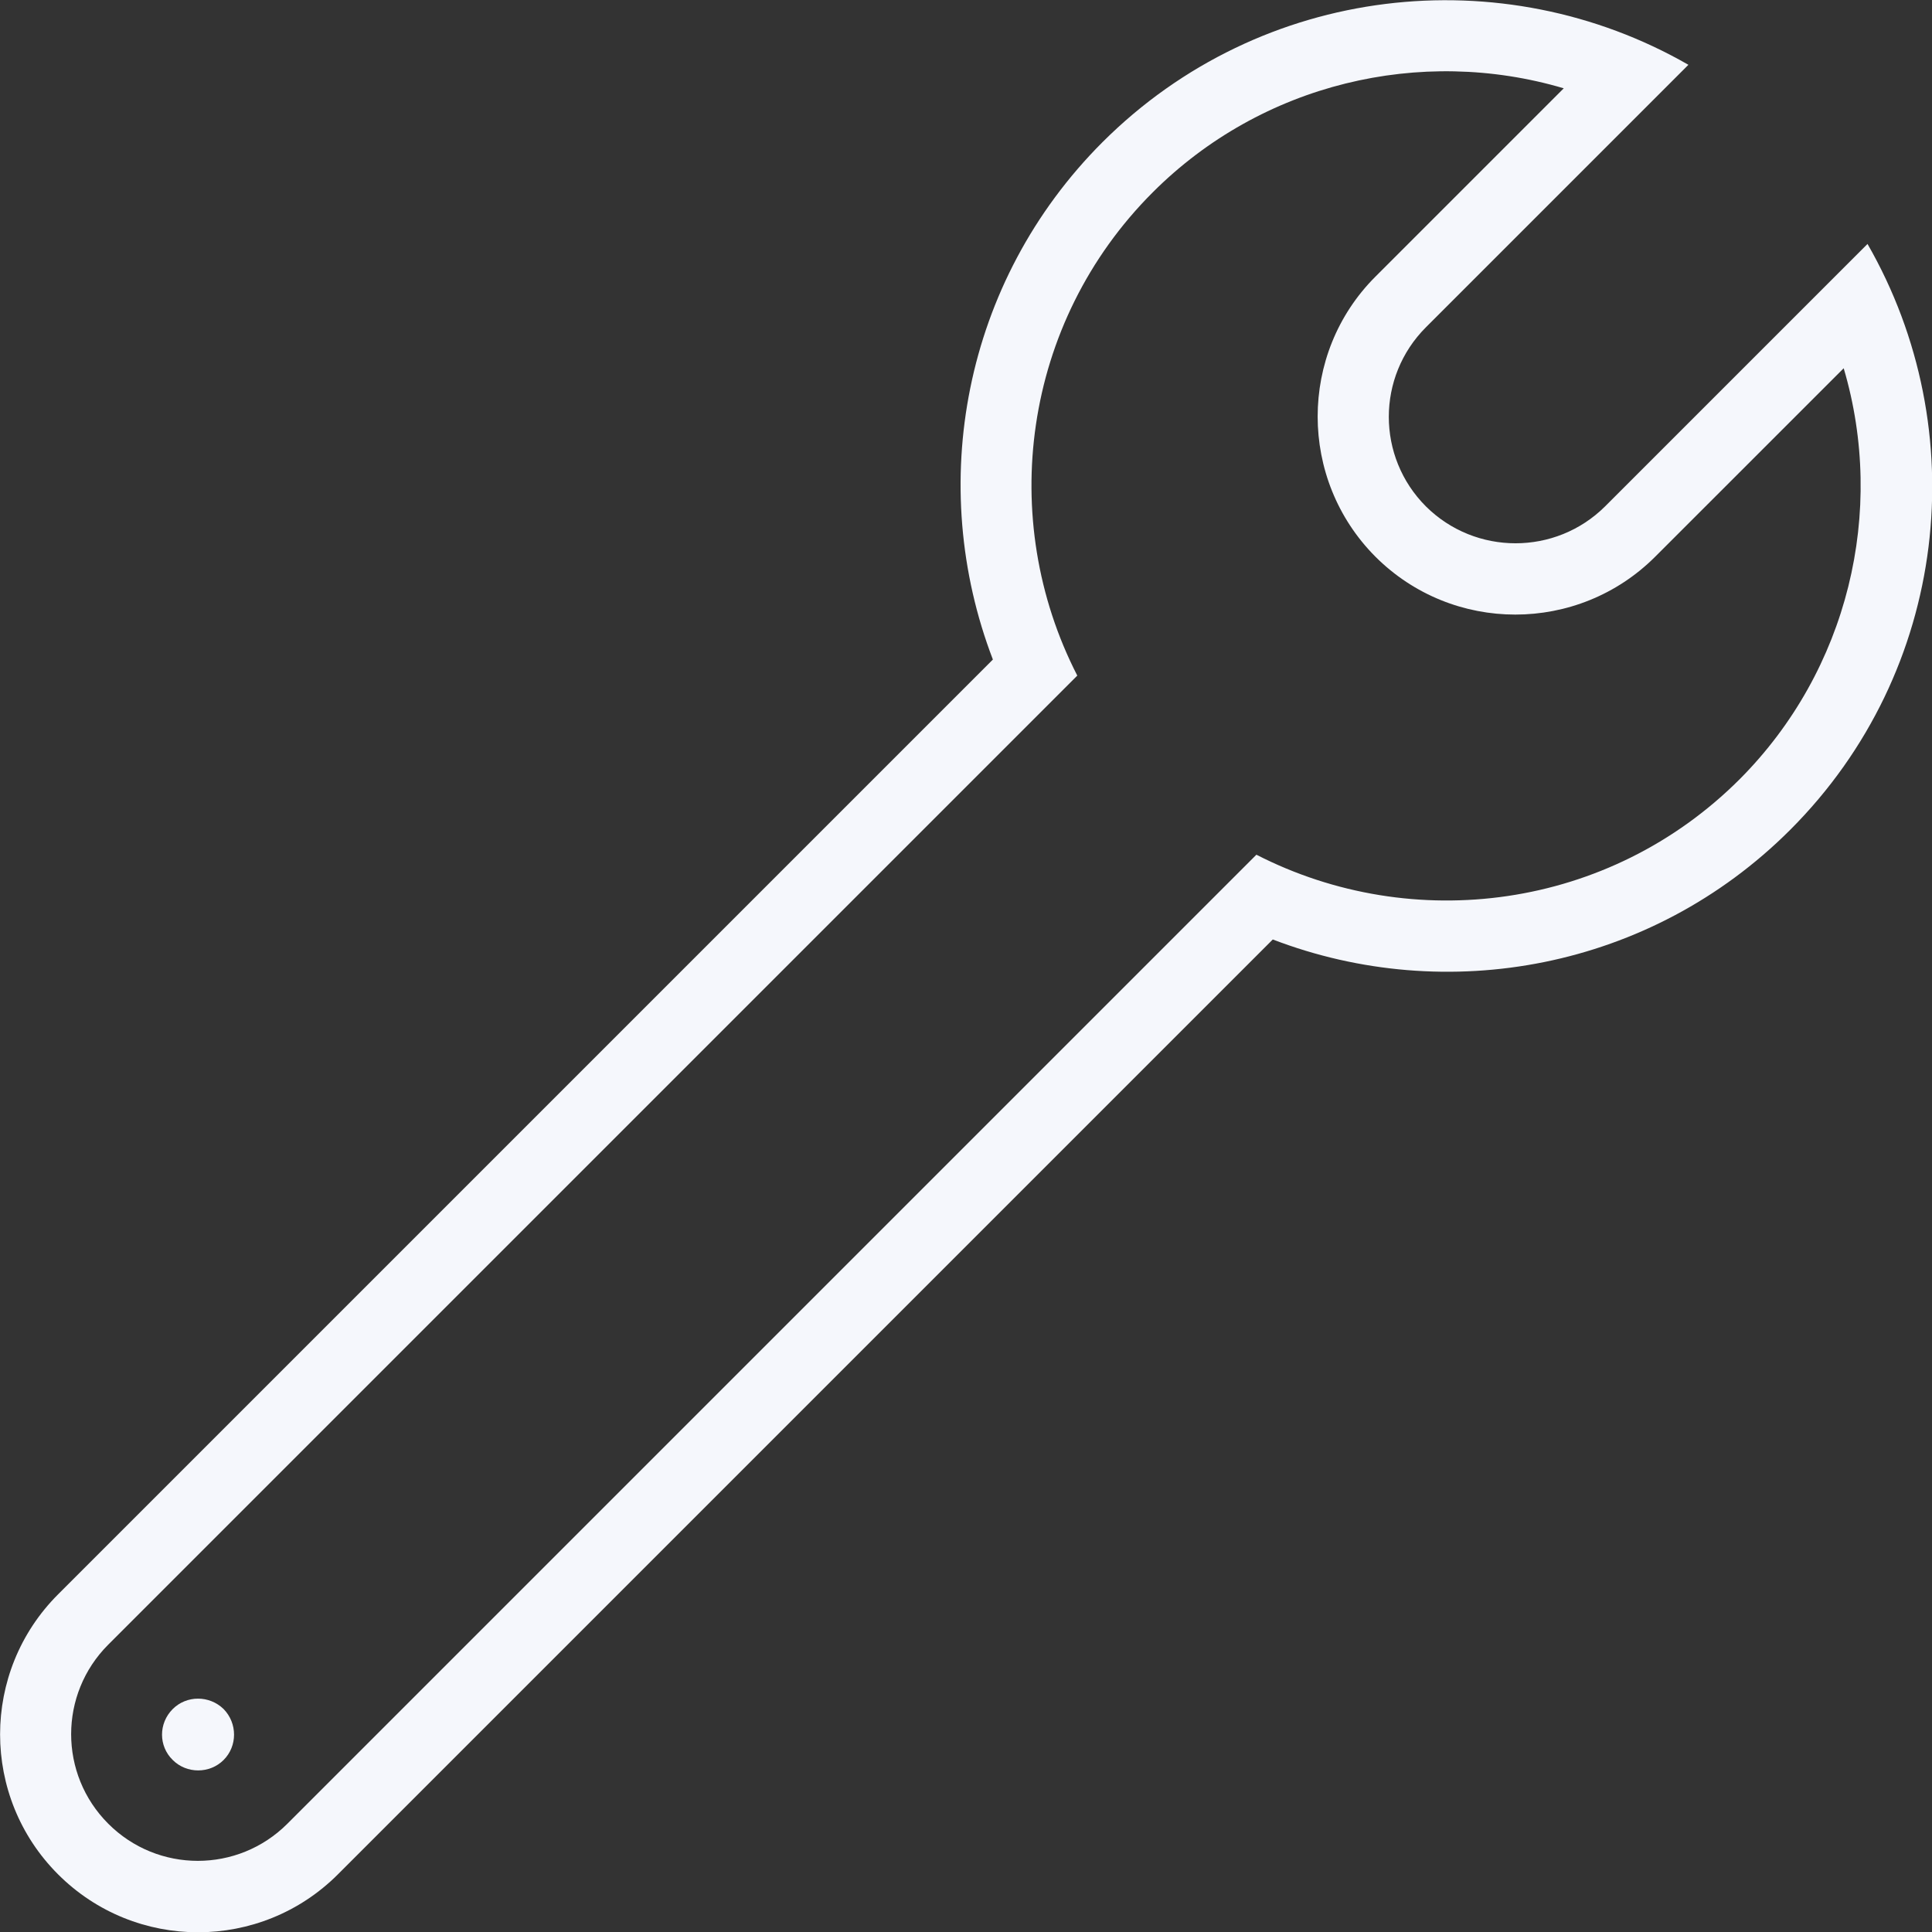 <svg width="48" height="48" viewBox="0 0 48 48" fill="none" xmlns="http://www.w3.org/2000/svg">
<rect x="0" y="0" width="48" height="48" fill="#333333" stroke="none"/>
<g clip-path="url(#clip0_5220_22565)">
<path d="M46.398 6.061L39.877 12.582C38.648 13.803 36.657 13.803 35.427 12.582C34.197 11.352 34.197 9.361 35.427 8.131L41.948 1.61C37.329 -1.044 31.339 -0.407 27.393 3.53C23.916 7.008 23.013 12.069 24.668 16.386L1.442 39.612C-0.478 41.532 -0.478 44.647 1.442 46.567C3.362 48.487 6.476 48.487 8.396 46.567L31.622 23.341C35.931 24.995 41.001 24.093 44.478 20.616C48.424 16.669 49.053 10.679 46.398 6.061ZM43.222 19.359C39.975 22.606 35.099 23.226 31.215 21.235L7.14 45.31C5.91 46.54 3.919 46.54 2.69 45.31C1.46 44.08 1.46 42.09 2.69 40.86L26.765 16.785C24.774 12.909 25.393 8.025 28.64 4.778C31.348 2.07 35.294 1.141 38.851 2.194L34.17 6.875C32.259 8.786 32.259 11.909 34.17 13.829C36.09 15.749 39.205 15.749 41.125 13.829L45.806 9.149C46.858 12.706 45.92 16.652 43.222 19.359Z" fill="#F5F7FC"/>
<path d="M4.291 42.461C3.937 42.815 3.937 43.381 4.291 43.726C4.636 44.072 5.211 44.072 5.556 43.726C5.901 43.381 5.901 42.815 5.556 42.461C5.202 42.116 4.636 42.116 4.291 42.461Z" fill="#F5F7FC"/>
</g>
<defs>
<clipPath id="clip0_5220_22565">
<rect width="48.009" height="48" fill="white"/>
</clipPath>
</defs>
</svg>
